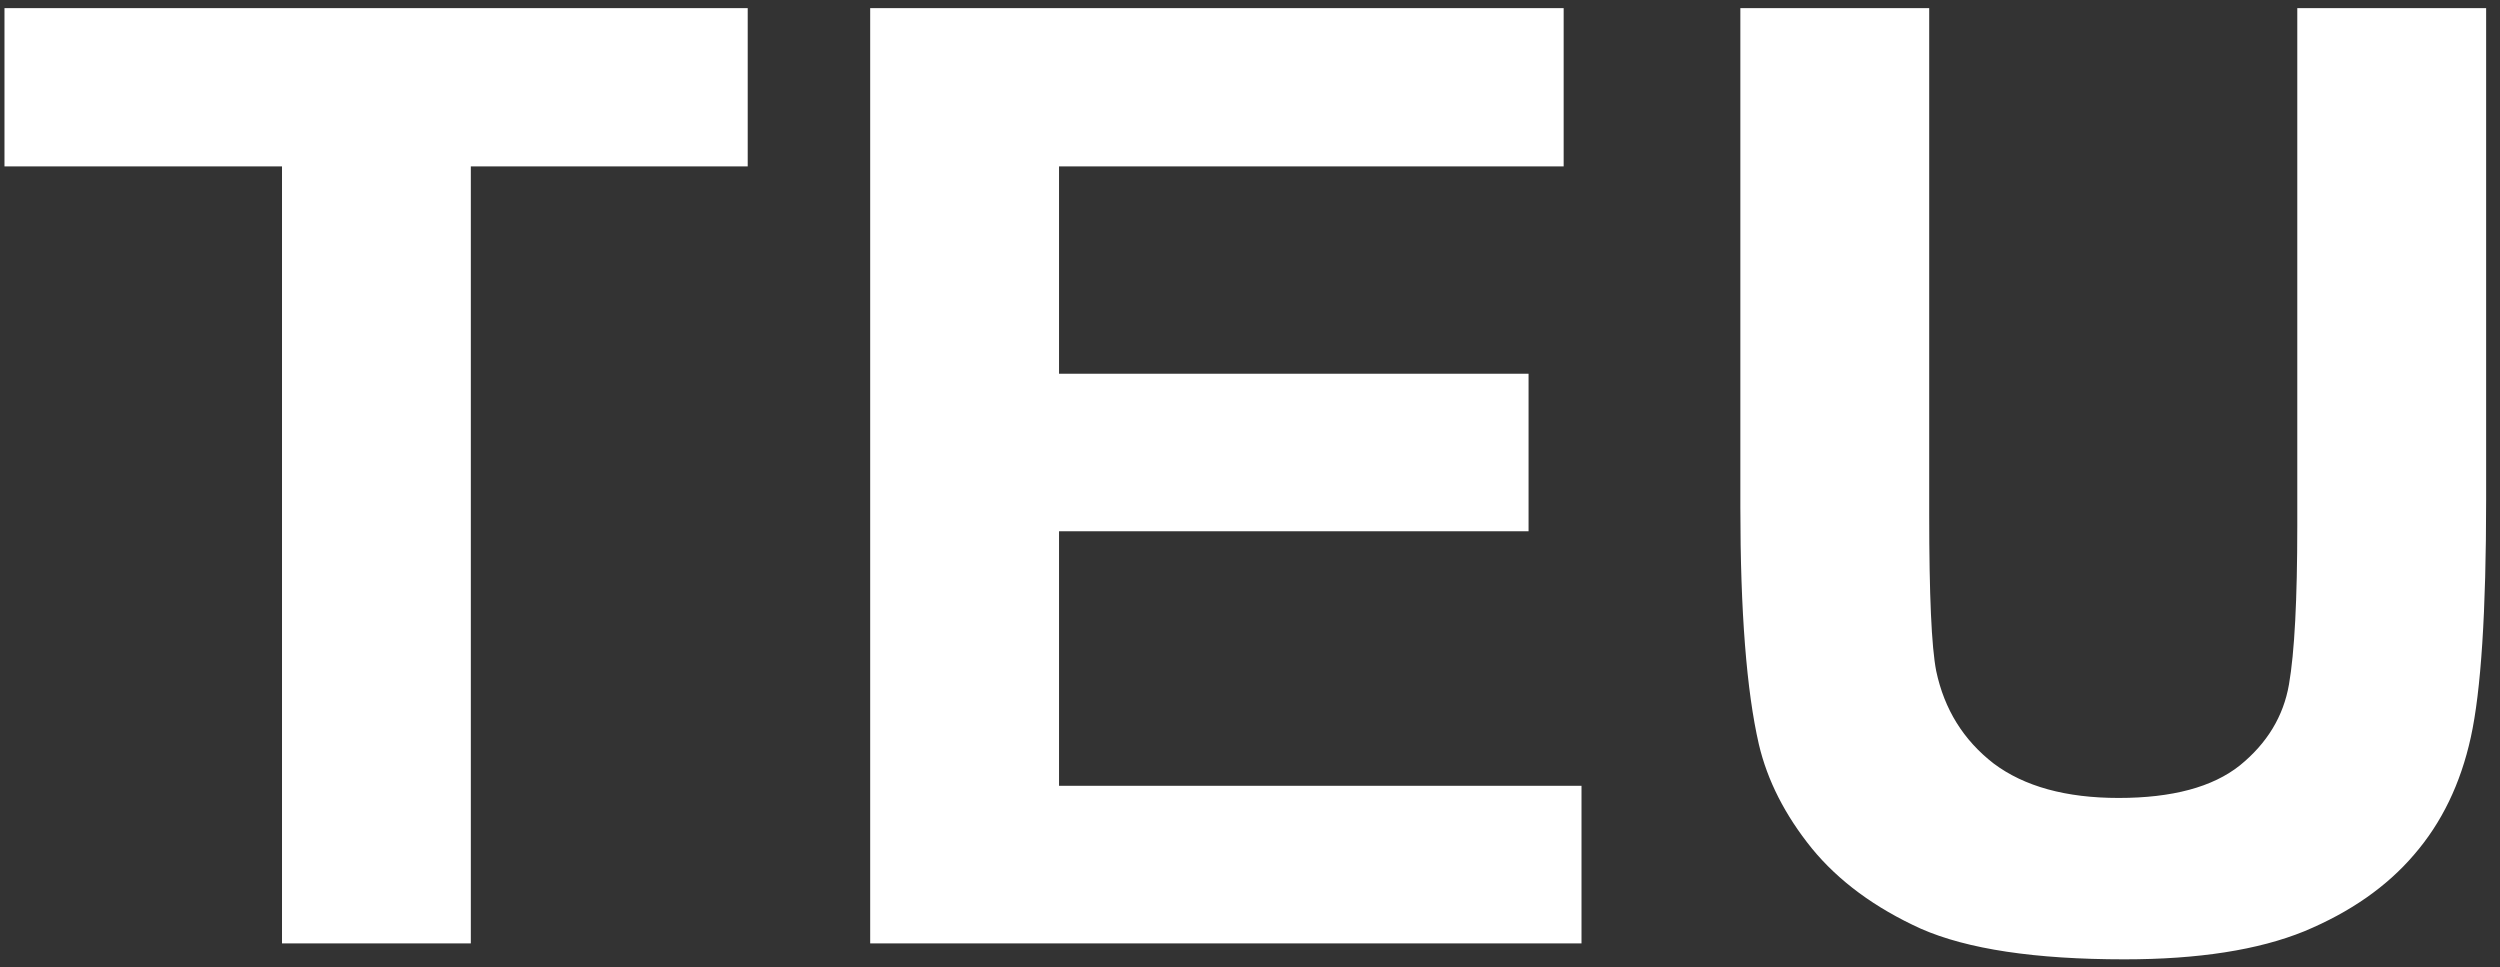 <?xml version="1.0" encoding="UTF-8"?> <svg xmlns="http://www.w3.org/2000/svg" width="106" height="41" viewBox="0 0 106 41" fill="none"><rect x="0" y="0" width="106" height="41" fill="#333333" stroke="none"/><path d="M11.957 40V7.054H0.19V0.346H31.703V7.054H19.963V40H11.957ZM36.896 40V0.346H66.299V7.054H44.903V15.845H64.811V22.526H44.903V33.319H67.056V40H36.896ZM73.791 0.346H81.798V21.823C81.798 25.231 81.897 27.44 82.095 28.45C82.438 30.073 83.249 31.38 84.53 32.372C85.828 33.346 87.595 33.833 89.831 33.833C92.103 33.833 93.817 33.373 94.971 32.453C96.125 31.516 96.819 30.37 97.053 29.018C97.288 27.666 97.405 25.421 97.405 22.283V0.346H105.412V21.174C105.412 25.934 105.195 29.297 104.762 31.263C104.33 33.229 103.527 34.888 102.355 36.24C101.201 37.593 99.65 38.675 97.703 39.486C95.755 40.279 93.213 40.676 90.075 40.676C86.288 40.676 83.412 40.243 81.446 39.378C79.499 38.494 77.957 37.358 76.821 35.97C75.685 34.563 74.936 33.093 74.576 31.561C74.053 29.288 73.791 25.934 73.791 21.498V0.346Z" fill="white"></path></svg> 